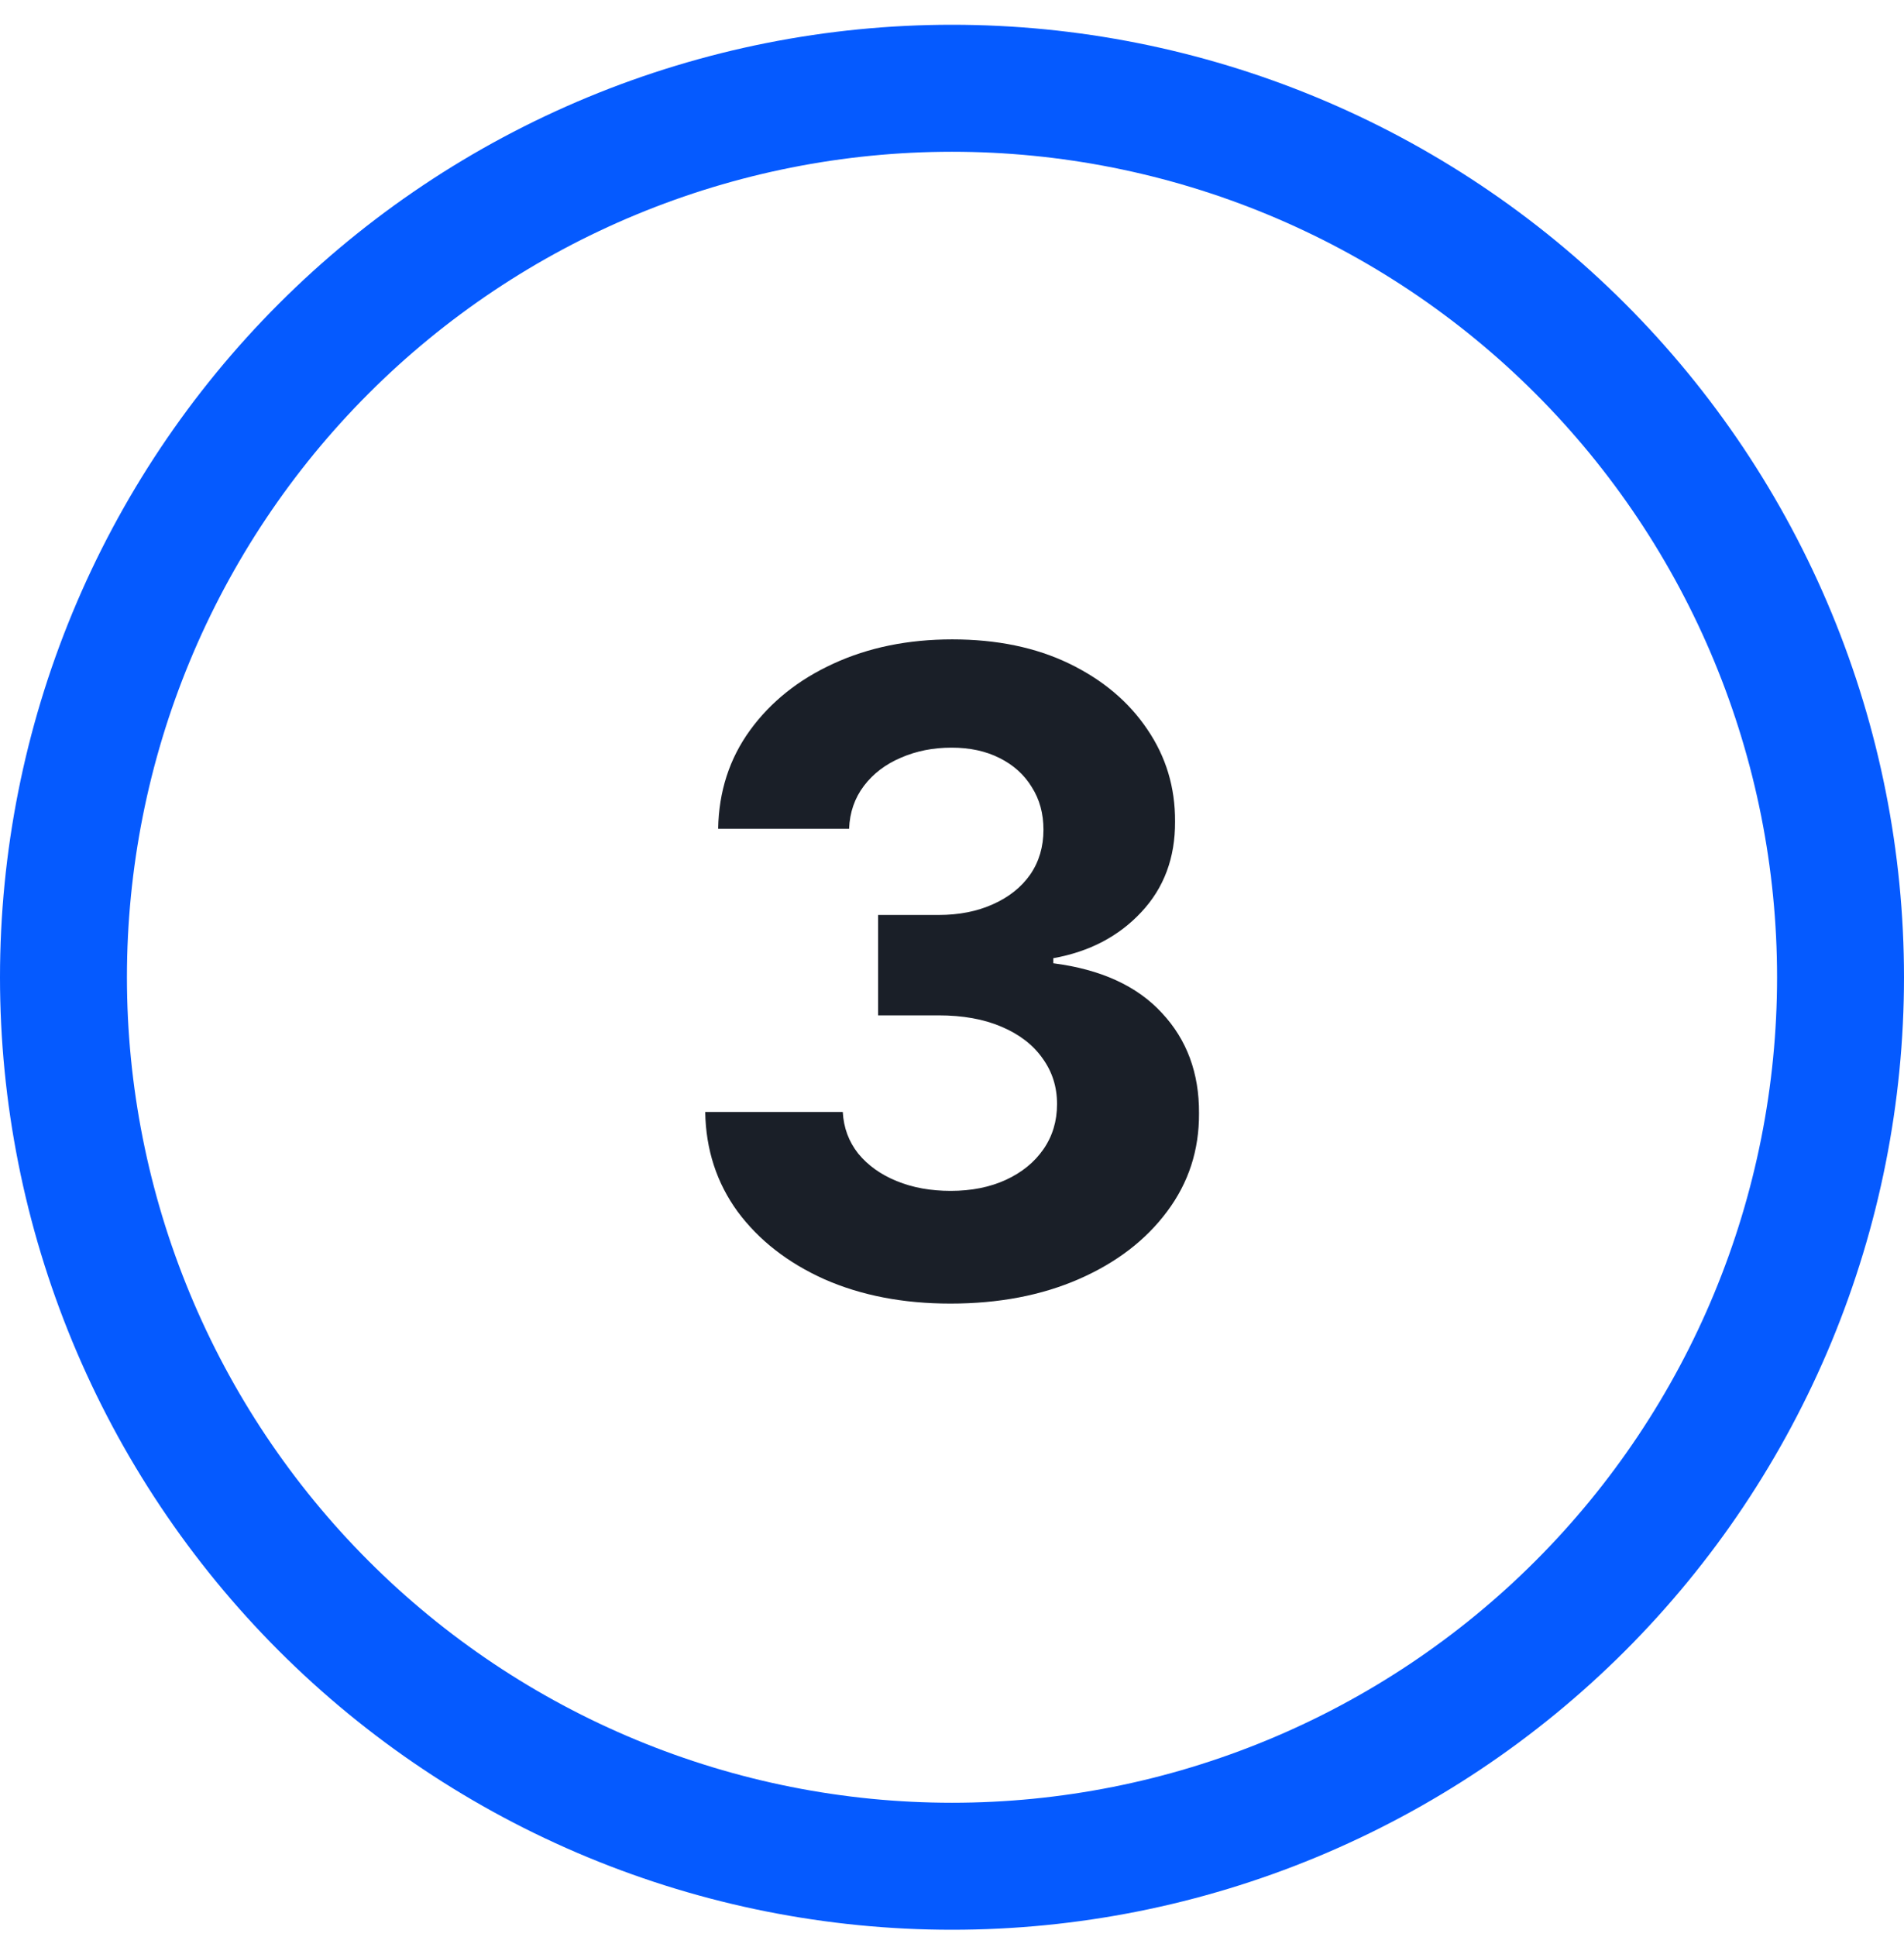 <svg width="60" height="61" viewBox="0 0 60 61" fill="none" xmlns="http://www.w3.org/2000/svg">
<circle cx="30" cy="30.78" r="28" stroke="#B5B9C0" stroke-width="2" stroke-dasharray="4 4"/>
<path d="M29.949 41.058C28.464 41.058 27.142 40.803 25.982 40.293C24.828 39.776 23.917 39.066 23.247 38.165C22.584 37.257 22.243 36.209 22.223 35.023H26.558C26.585 35.52 26.747 35.957 27.046 36.335C27.351 36.706 27.755 36.995 28.259 37.2C28.762 37.406 29.329 37.508 29.959 37.508C30.615 37.508 31.195 37.392 31.699 37.16C32.203 36.928 32.597 36.607 32.882 36.196C33.167 35.785 33.31 35.311 33.31 34.774C33.31 34.23 33.157 33.75 32.852 33.332C32.554 32.908 32.123 32.577 31.56 32.338C31.003 32.099 30.34 31.98 29.571 31.98H27.672V28.818H29.571C30.221 28.818 30.794 28.705 31.291 28.48C31.795 28.255 32.186 27.943 32.465 27.545C32.743 27.141 32.882 26.67 32.882 26.134C32.882 25.623 32.76 25.176 32.514 24.791C32.276 24.4 31.938 24.095 31.5 23.876C31.069 23.658 30.566 23.548 29.989 23.548C29.405 23.548 28.872 23.654 28.388 23.866C27.904 24.072 27.516 24.367 27.225 24.751C26.933 25.136 26.777 25.587 26.757 26.104H22.631C22.651 24.93 22.985 23.896 23.635 23.001C24.285 22.107 25.16 21.407 26.26 20.903C27.367 20.393 28.617 20.138 30.009 20.138C31.414 20.138 32.644 20.393 33.698 20.903C34.752 21.414 35.57 22.103 36.154 22.971C36.743 23.833 37.035 24.801 37.029 25.875C37.035 27.015 36.681 27.966 35.965 28.729C35.255 29.491 34.331 29.975 33.191 30.18V30.339C34.689 30.532 35.829 31.052 36.611 31.901C37.4 32.742 37.791 33.796 37.784 35.062C37.791 36.222 37.456 37.253 36.78 38.155C36.111 39.056 35.186 39.766 34.006 40.283C32.826 40.8 31.474 41.058 29.949 41.058Z" fill="#1A1F28"/>
<path d="M30 2.78C33.677 2.78 37.318 3.504 40.715 4.911C44.112 6.318 47.199 8.381 49.799 10.981C52.399 13.581 54.462 16.668 55.869 20.065C57.276 23.462 58 27.103 58 30.78C58 34.457 57.276 38.098 55.869 41.495C54.462 44.892 52.399 47.979 49.799 50.579C47.199 53.179 44.112 55.241 40.715 56.648C37.318 58.056 33.677 58.78 30 58.78C26.323 58.78 22.682 58.056 19.285 56.648C15.888 55.241 12.801 53.179 10.201 50.579C7.601 47.979 5.538 44.892 4.131 41.495C2.724 38.098 2 34.457 2 30.78C2 27.103 2.724 23.462 4.131 20.065C5.539 16.668 7.601 13.581 10.201 10.981C12.801 8.381 15.888 6.318 19.285 4.911C22.682 3.504 26.323 2.78 30 2.78L30 2.78Z" stroke="#055AFF" stroke-width="4" stroke-linecap="square"/>
</svg>
